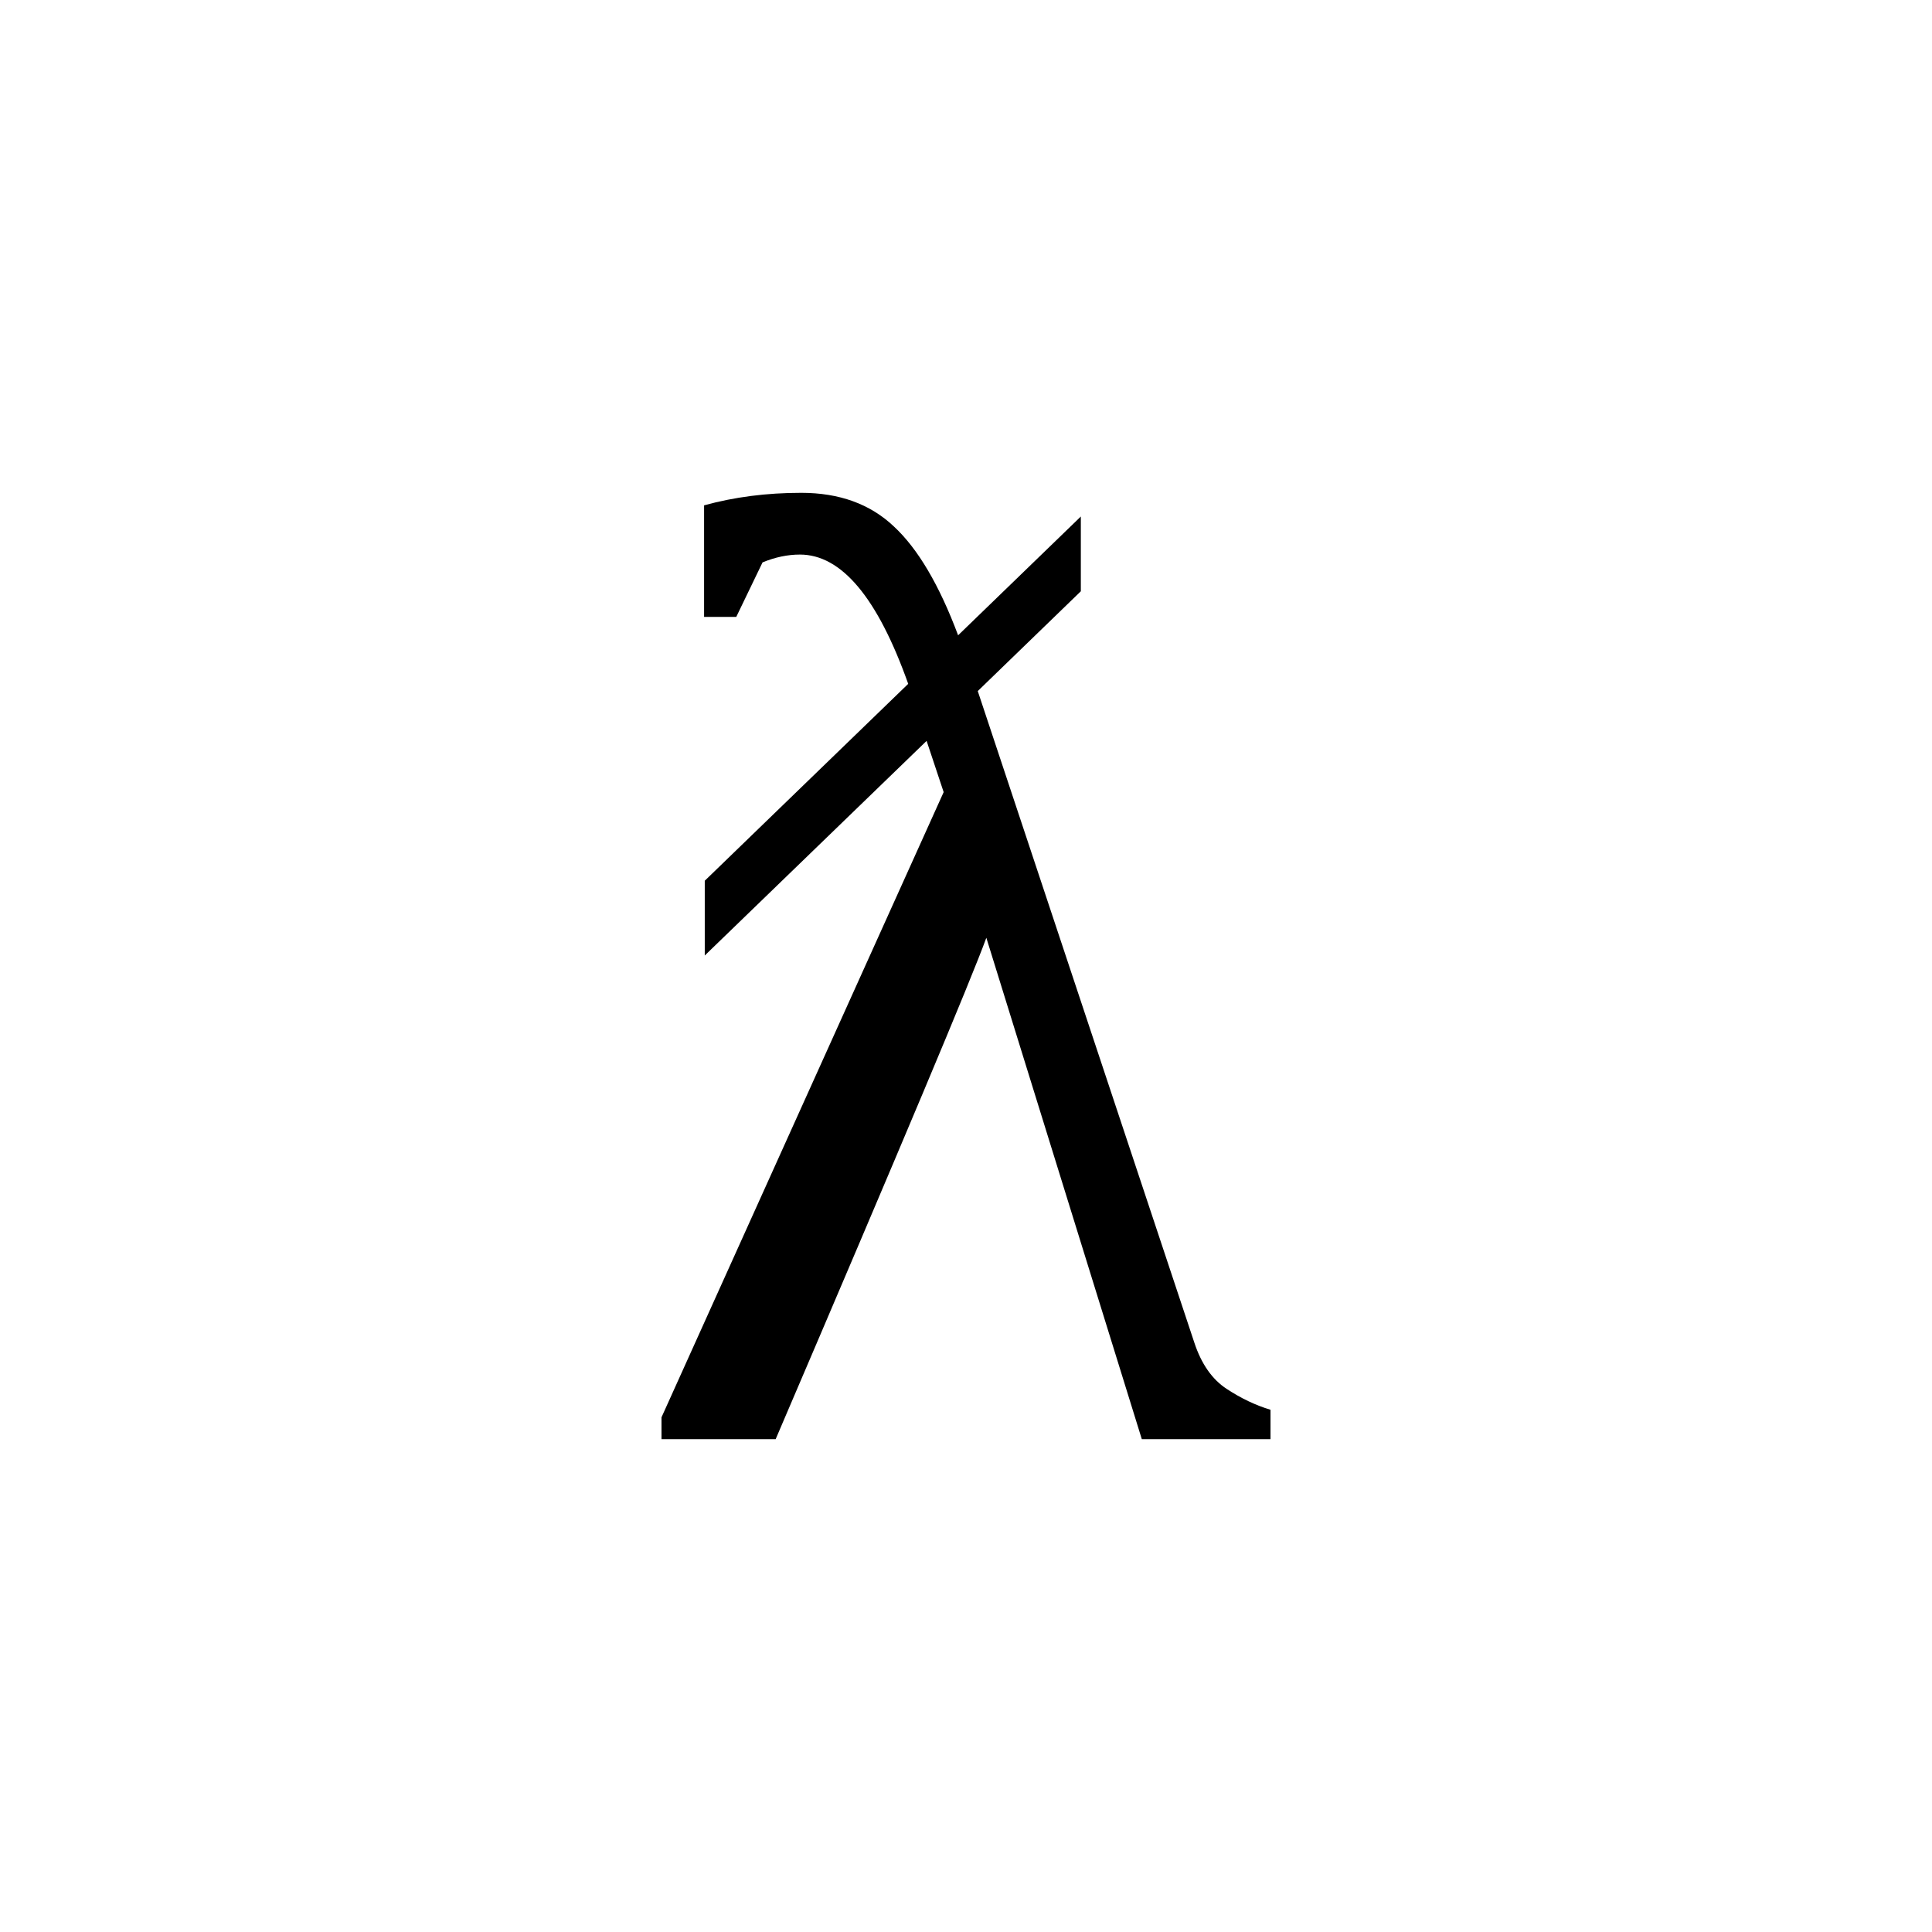 <?xml version="1.0" encoding="UTF-8" standalone="no"?>
<svg
   xmlns:dc="http://purl.org/dc/elements/1.1/"
   xmlns:cc="http://creativecommons.org/ns#"
   xmlns:rdf="http://www.w3.org/1999/02/22-rdf-syntax-ns#"
   xmlns:svg="http://www.w3.org/2000/svg"
   xmlns="http://www.w3.org/2000/svg"
   xmlns:sodipodi="http://sodipodi.sourceforge.net/DTD/sodipodi-0.dtd"
   xmlns:inkscape="http://www.inkscape.org/namespaces/inkscape"
   version="1.1"
   id="svg184"
   sodipodi:docname="mi22015.svg"
   width="23"
   height="23"
   inkscape:version="0.92.4 (5da689c313, 2019-01-14)">
  <defs
     id="defs188" />
  <sodipodi:namedview
     pagecolor="#ffffff"
     bordercolor="#666666"
     borderopacity="1"
     objecttolerance="10"
     gridtolerance="10"
     guidetolerance="10"
     inkscape:pageopacity="0"
     inkscape:pageshadow="2"
     inkscape:window-width="1920"
     inkscape:window-height="995"
     id="namedview186"
     showgrid="false"
     fit-margin-top="0"
     fit-margin-left="0"
     fit-margin-right="0"
     fit-margin-bottom="0"
     inkscape:zoom="2.36"
     inkscape:cx="-31.53561"
     inkscape:cy="-37.55"
     inkscape:window-x="0"
     inkscape:window-y="0"
     inkscape:window-maximized="1"
     inkscape:current-layer="svg184" />
  <path
     d="m 13.593,17.133 -1.851,-5.969 q -0.266,0.735 -2.508,5.969 H 7.875 v -0.26 L 11.234,9.43 11.031,8.82 8.39,11.375 v -0.89 L 10.812,8.141 Q 10.265,6.602 9.523,6.602 9.304,6.602 9.078,6.695 L 8.765,7.344 H 8.382 V 6.016 q 0.539,-0.149 1.157,-0.149 0.679,0 1.101,0.399 0.43,0.398 0.766,1.297 l 1.461,-1.414 v 0.89 l -1.227,1.188 2.578,7.756 q 0.125,0.38 0.383,0.55 0.258,0.17 0.524,0.25 v 0.35 z"
     id="path182"
     inkscape:connector-curvature="0" />
</svg>
